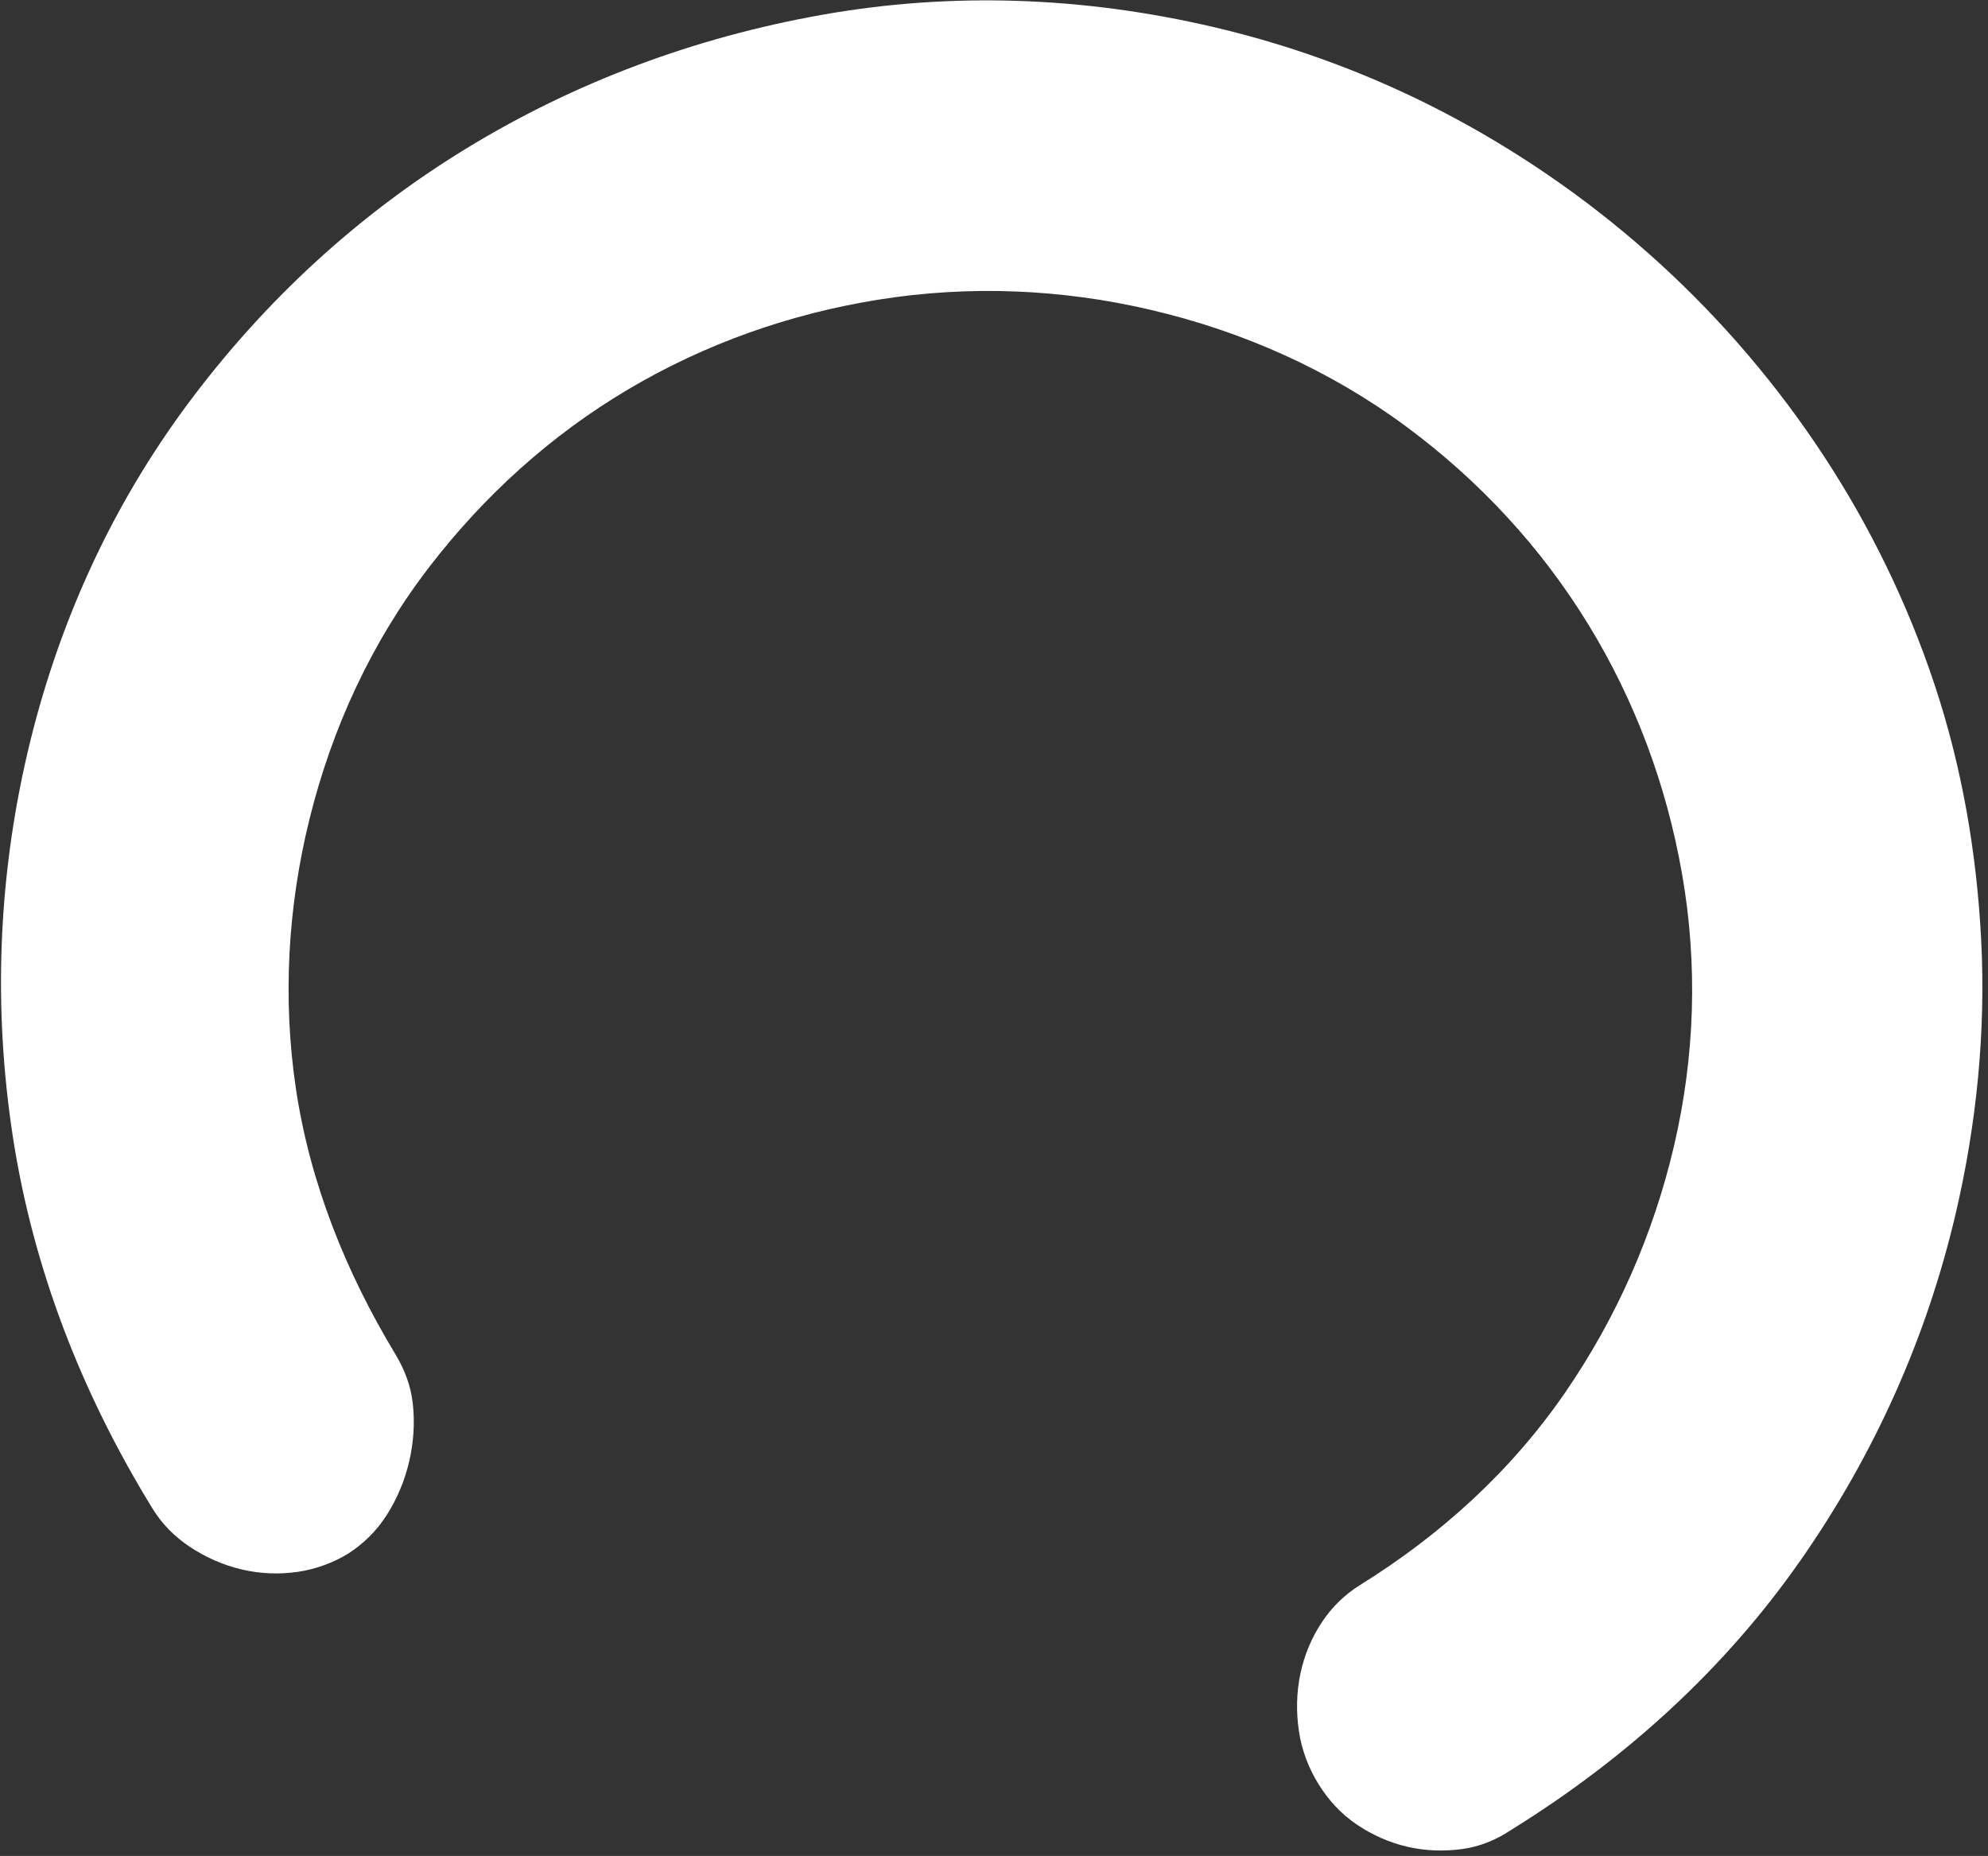 <?xml version="1.0" encoding="UTF-8"?> <svg xmlns="http://www.w3.org/2000/svg" width="286" height="267" viewBox="0 0 286 267" fill="none"><rect x="0" y="0" width="286" height="267" fill="#333333" stroke="none"/> <path fill-rule="evenodd" clip-rule="evenodd" d="M217.603 263.129L217.35 263.292C215.201 264.708 212.914 265.657 210.359 266.008C207.706 266.367 205.035 266.278 202.425 265.669C199.812 265.059 197.379 263.962 195.158 262.459C192.925 260.945 191.115 258.968 189.694 256.681C188.231 254.327 187.272 251.774 186.865 249.03C186.455 246.261 186.507 243.468 187.09 240.731C187.653 238.082 188.694 235.587 190.197 233.336C191.64 231.172 193.464 229.392 195.671 228.021C207.28 220.809 217.393 211.637 225.157 200.352C232.57 189.582 237.856 177.577 240.83 164.848C243.837 151.98 244.268 138.79 241.994 125.773C239.773 113.049 235.286 100.928 228.544 89.906C221.723 78.752 212.846 69.174 202.344 61.397C191.357 53.261 178.818 47.675 165.521 44.571C152.666 41.568 139.451 41.023 126.408 43.105C113.679 45.136 101.499 49.429 90.4 55.999C79.265 62.587 69.657 71.297 61.775 81.544C53.461 92.355 47.771 104.686 44.508 117.908C41.397 130.513 40.651 143.677 42.557 156.53C44.584 170.173 49.757 183.02 56.864 194.792C58.188 196.977 59.099 199.337 59.383 201.892C59.696 204.692 59.507 207.509 58.865 210.258C58.223 213.002 57.141 215.608 55.618 217.987C54.195 220.208 52.389 222 50.153 223.473C47.97 224.82 45.414 225.75 42.874 226.125C40.169 226.523 37.456 226.413 34.794 225.791C32.09 225.155 29.559 224.034 27.251 222.492C25.1 221.052 23.316 219.258 21.958 217.052C11.832 200.599 4.788 182.651 1.848 163.521C-0.982 145.098 -0.289 126.467 3.95 108.318C8.215 90.062 15.899 73.019 27.113 57.975C38.04 43.314 51.419 30.939 67.026 21.395C82.766 11.768 100.042 5.375 118.192 2.144C136.998 -1.208 155.967 -0.456 174.547 3.882C186.564 6.686 198.192 11.057 209.071 16.884C219.811 22.635 229.811 29.713 238.802 37.931C247.76 46.114 255.68 55.402 262.343 65.546C269.061 75.773 274.434 86.844 278.301 98.453C282.258 110.331 284.381 122.741 285.019 135.23C285.695 148.423 284.362 161.696 281.359 174.555C277.166 192.512 269.616 209.305 259.066 224.424C248.081 240.169 233.856 253.031 217.603 263.129Z" fill="white"></path> </svg> 